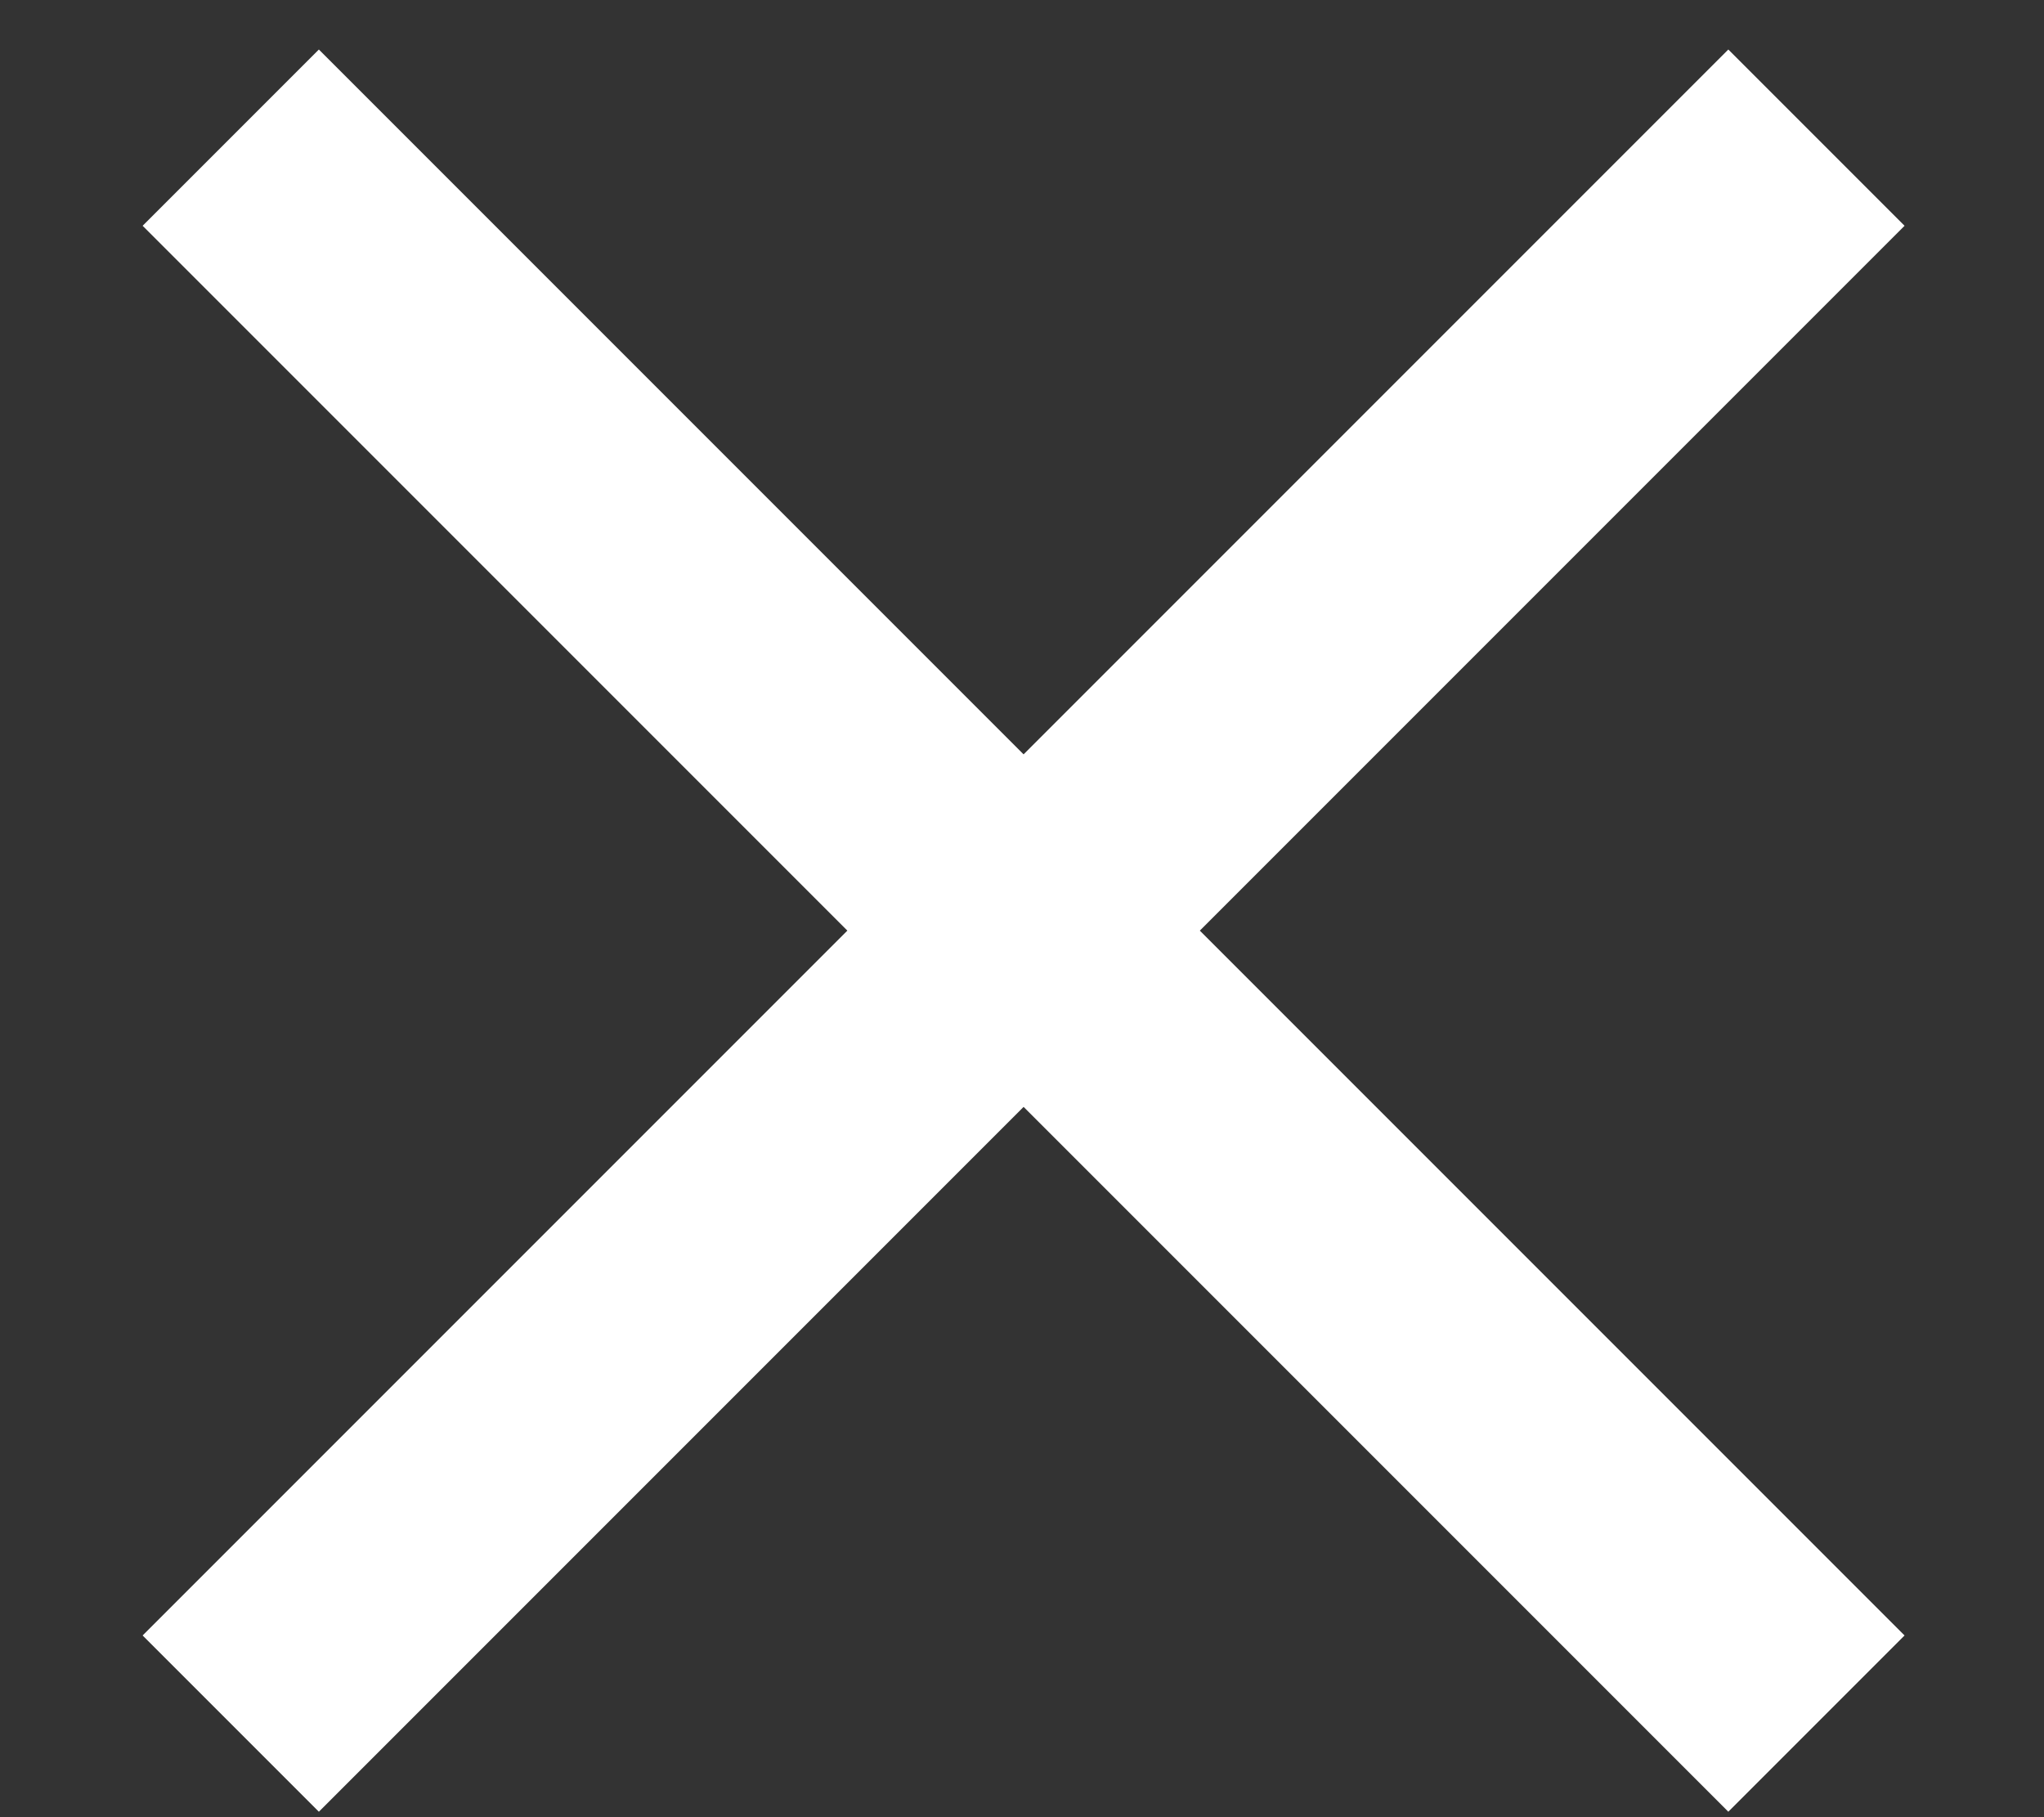 <svg width="9" height="8" viewBox="0 0 9 8" fill="none" xmlns="http://www.w3.org/2000/svg">
<rect x="0" y="0" width="9" height="8" fill="#333333" stroke="none"/>
<path d="M1.404 7.976L0.628 7.2L3.731 4.097L0.628 0.994L1.404 0.218L4.507 3.321L7.61 0.218L8.386 0.994L5.283 4.097L8.386 7.2L7.61 7.976L4.507 4.873L1.404 7.976Z" fill="white"/>
</svg>
